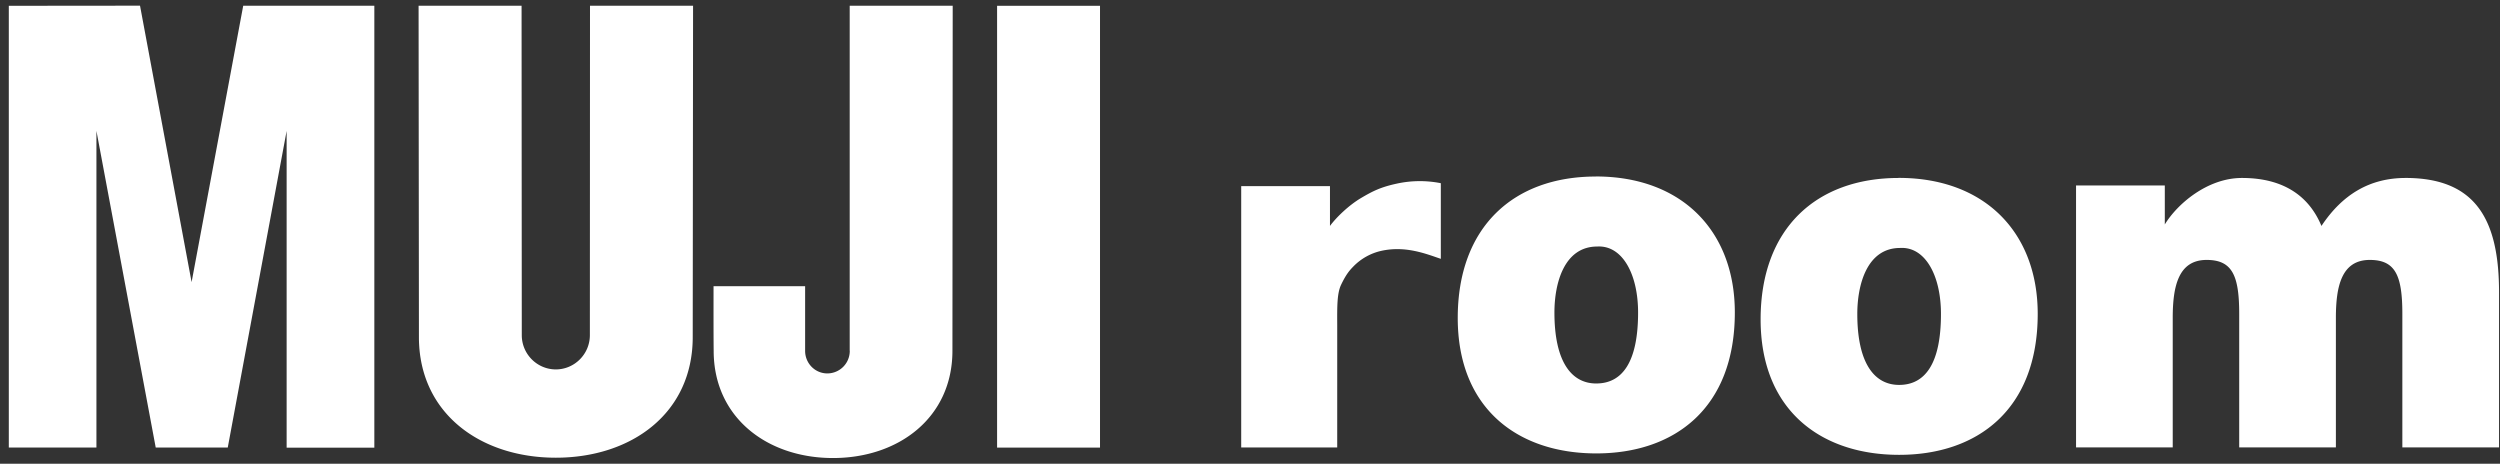 <svg xmlns="http://www.w3.org/2000/svg" width="248" height="46" fill="none"><rect width="100%" height="100%" fill="#333333" stroke="none"/><path fill="#fff" d="M19.005 27.976 13.89.563.874.576v43.816h8.692v-31.41l5.881 31.41h7.147l5.84-31.404v31.418h8.7V.57H24.127L19.01 27.969zm39.51 5.272c0 1.88-1.526 3.398-3.377 3.398s-3.377-1.517-3.377-3.398L51.74.57H41.524l.033 32.867c0 7.564 6.094 11.967 13.58 11.967s13.581-4.39 13.581-11.96L68.752.57H58.528zm50.606 11.151V.576h-10.21V44.4zm-24.824-9.594a2.23 2.23 0 0 1-2.224 2.239c-1.226 0-2.205-1.005-2.205-2.239v-6.411h-9.085c0 2.326-.007 4.753.013 6.405 0 6.613 5.302 10.638 11.836 10.638S94.481 41.412 94.481 34.8L94.508.57H84.29v34.236zm58.632-16.632a10.7 10.7 0 0 0-4.356.04c-1.592.344-2.371.729-3.59 1.45-1.139.681-2.371 1.834-3.05 2.75v-3.95h-8.805v25.923h9.524V32.27c-.007-1.793-.027-3.155.38-4.011.513-1.079.872-1.463 1.205-1.807a5.57 5.57 0 0 1 2.771-1.564c2.424-.54 4.482.303 5.921.789zm95.704-.519c-3.55 0-6.274 1.638-8.345 4.76-1.153-2.778-3.55-4.76-7.886-4.76-3.464 0-6.454 2.629-7.653 4.611v-3.87h-8.805V44.38h9.591V31.535c0-3.121.552-5.75 3.363-5.75 2.538 0 3.231 1.536 3.231 5.352V44.38h9.591V31.535c0-3.121.552-5.75 3.363-5.75 2.538 0 3.23 1.536 3.23 5.352V44.38h9.592V29.007c0-7.093-2.218-11.354-9.272-11.354m-50.286.001c-8.166 0-13.694 5.009-13.694 14.03s5.994 13.436 13.74 13.436 13.748-4.463 13.748-13.982c0-8.077-5.256-13.491-13.788-13.491zm.046 20.529c-2.444 0-4.149-2.13-4.149-7.039 0-2.926.972-6.546 4.243-6.546 2.491-.148 4.056 2.73 4.056 6.546 0 4.915-1.565 7.039-4.15 7.039m-30.092-20.671c-8.165 0-13.693 5.01-13.693 14.03s5.994 13.437 13.74 13.437 13.747-4.463 13.747-13.983c0-8.077-5.255-13.49-13.787-13.49zm.047 20.53c-2.444 0-4.149-2.131-4.149-7.04 0-2.925.972-6.546 4.242-6.546 2.491-.148 4.057 2.73 4.057 6.547 0 4.915-1.566 7.038-4.15 7.038"/></svg>